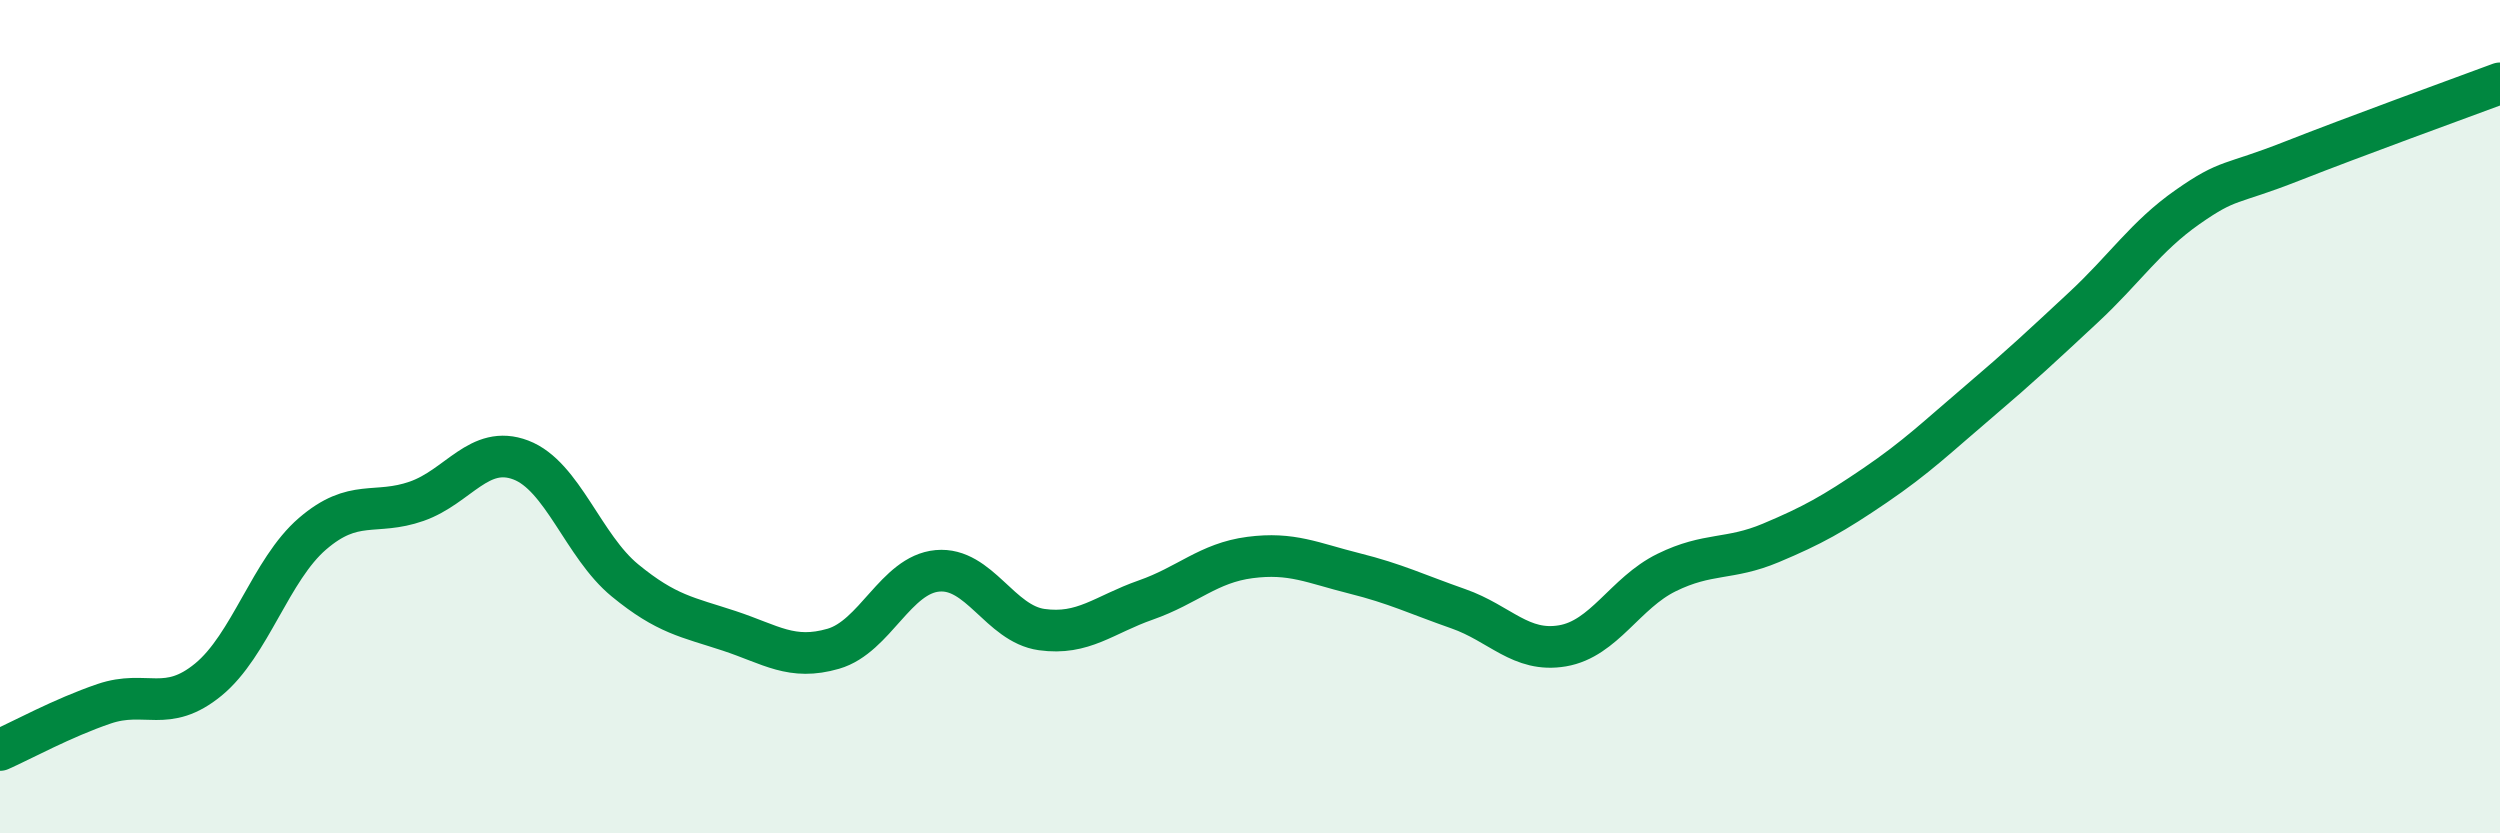 
    <svg width="60" height="20" viewBox="0 0 60 20" xmlns="http://www.w3.org/2000/svg">
      <path
        d="M 0,18 C 0.5,17.78 1.5,17.23 2.5,16.89 C 3.5,16.55 4,17.13 5,16.31 C 6,15.49 6.5,13.67 7.5,12.81 C 8.5,11.95 9,12.38 10,12.03 C 11,11.68 11.5,10.66 12.5,11.04 C 13.5,11.42 14,13.11 15,13.93 C 16,14.75 16.5,14.81 17.5,15.14 C 18.5,15.47 19,15.86 20,15.57 C 21,15.28 21.5,13.79 22.5,13.7 C 23.5,13.61 24,14.97 25,15.11 C 26,15.25 26.5,14.75 27.5,14.4 C 28.5,14.05 29,13.51 30,13.38 C 31,13.25 31.5,13.51 32.5,13.76 C 33.5,14.01 34,14.26 35,14.61 C 36,14.96 36.5,15.67 37.5,15.5 C 38.5,15.33 39,14.23 40,13.74 C 41,13.25 41.5,13.45 42.5,13.03 C 43.5,12.61 44,12.33 45,11.65 C 46,10.97 46.5,10.48 47.5,9.63 C 48.5,8.78 49,8.31 50,7.38 C 51,6.45 51.5,5.67 52.5,4.97 C 53.5,4.27 53.5,4.46 55,3.87 C 56.5,3.28 59,2.37 60,2L60 20L0 20Z"
        fill="#008740"
        opacity="0.1"
        stroke-linecap="round"
        stroke-linejoin="round"
      />
      <path
        d="M 0,18 C 0.5,17.78 1.5,17.23 2.5,16.89 C 3.5,16.55 4,17.13 5,16.31 C 6,15.49 6.5,13.67 7.5,12.81 C 8.5,11.95 9,12.38 10,12.03 C 11,11.68 11.5,10.66 12.5,11.04 C 13.5,11.42 14,13.11 15,13.93 C 16,14.75 16.5,14.81 17.5,15.14 C 18.5,15.47 19,15.86 20,15.57 C 21,15.28 21.5,13.79 22.5,13.7 C 23.5,13.61 24,14.97 25,15.11 C 26,15.25 26.5,14.75 27.5,14.4 C 28.5,14.05 29,13.51 30,13.38 C 31,13.25 31.5,13.51 32.5,13.76 C 33.5,14.01 34,14.26 35,14.61 C 36,14.96 36.5,15.67 37.5,15.5 C 38.5,15.33 39,14.23 40,13.74 C 41,13.25 41.5,13.45 42.5,13.03 C 43.5,12.61 44,12.33 45,11.65 C 46,10.97 46.5,10.48 47.5,9.63 C 48.5,8.78 49,8.31 50,7.38 C 51,6.45 51.5,5.67 52.5,4.97 C 53.5,4.27 53.5,4.46 55,3.87 C 56.5,3.28 59,2.37 60,2"
        stroke="#008740"
        stroke-width="1"
        fill="none"
        stroke-linecap="round"
        stroke-linejoin="round"
      />
    </svg>
  
